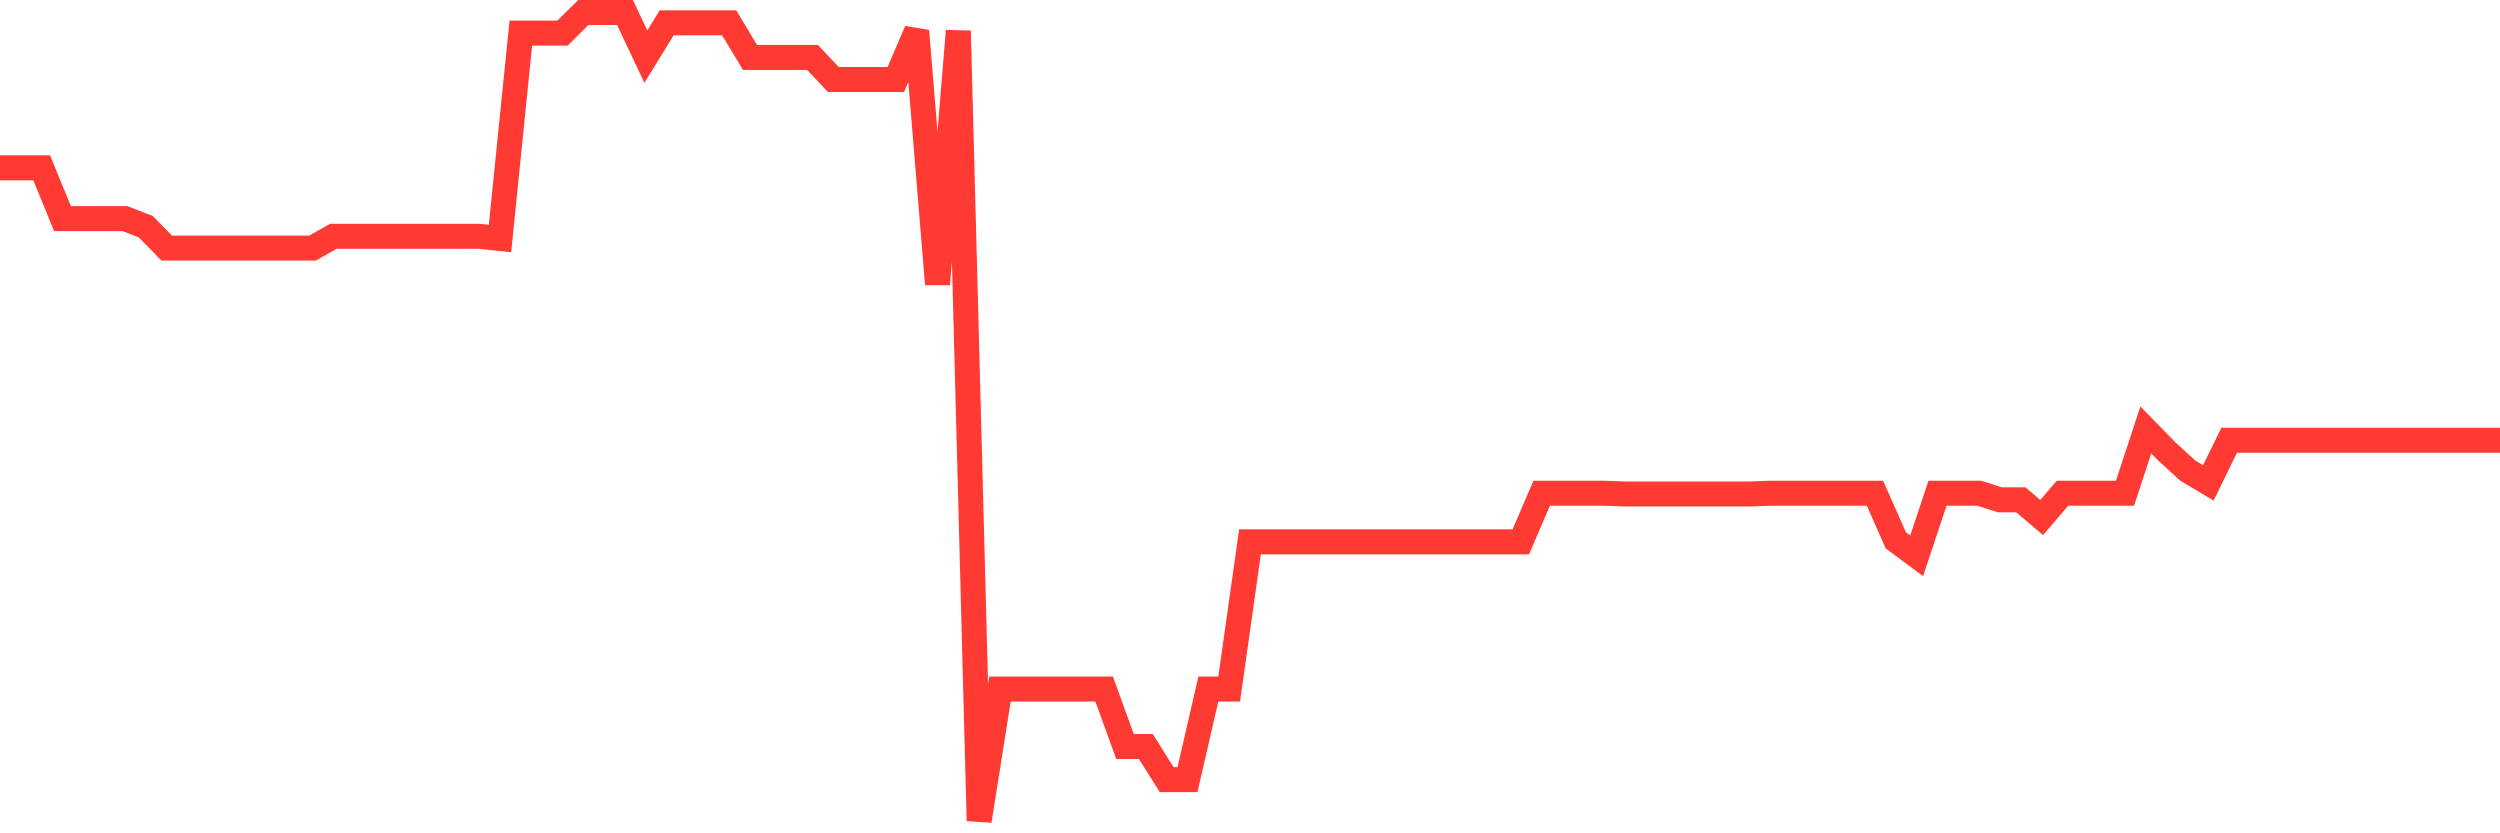 <svg
  xmlns="http://www.w3.org/2000/svg"
  xmlns:xlink="http://www.w3.org/1999/xlink"
  width="120"
  height="40"
  viewBox="0 0 120 40"
  preserveAspectRatio="none"
>
  <polyline
    points="0,8.056 1,8.056 2,8.056 3,10.494 4,10.494 5,10.494 6,10.494 7,10.883 8,11.908 9,11.908 10,11.908 11,11.908 12,11.908 13,11.908 14,11.908 15,11.908 16,11.342 17,11.342 18,11.342 19,11.342 20,11.342 21,11.342 22,11.342 23,11.342 24,11.448 25,1.589 26,1.589 27,1.589 28,0.6 29,0.6 30,0.6 31,2.72 32,1.095 33,1.095 34,1.095 35,1.095 36,2.756 37,2.756 38,2.756 39,2.756 40,3.816 41,3.816 42,3.816 43,3.816 44,1.483 45,13.639 46,1.483 47,39.4 48,33.075 49,33.075 50,33.075 51,33.075 52,33.075 53,33.075 54,35.831 55,35.831 56,37.421 57,37.421 58,33.075 59,33.075 60,26.007 61,26.007 62,26.007 63,26.007 64,26.007 65,26.007 66,26.007 67,26.007 68,26.007 69,26.007 70,26.007 71,26.007 72,26.007 73,26.007 74,23.675 75,23.675 76,23.675 77,23.675 78,23.71 79,23.71 80,23.71 81,23.71 82,23.71 83,23.71 84,23.71 85,23.675 86,23.675 87,23.675 88,23.675 89,23.675 90,23.675 91,25.937 92,26.679 93,23.675 94,23.675 95,23.675 96,23.993 97,23.993 98,24.841 99,23.675 100,23.675 101,23.675 102,23.675 103,20.636 104,21.661 105,22.58 106,23.18 107,21.131 108,21.131 109,21.131 110,21.131 111,21.131 112,21.131 113,21.131 114,21.131 115,21.131 116,21.131 117,21.131 118,21.131 119,21.131 120,21.131"
    fill="none"
    stroke="#ff3a33"
    stroke-width="1.2"
  >
  </polyline>
</svg>